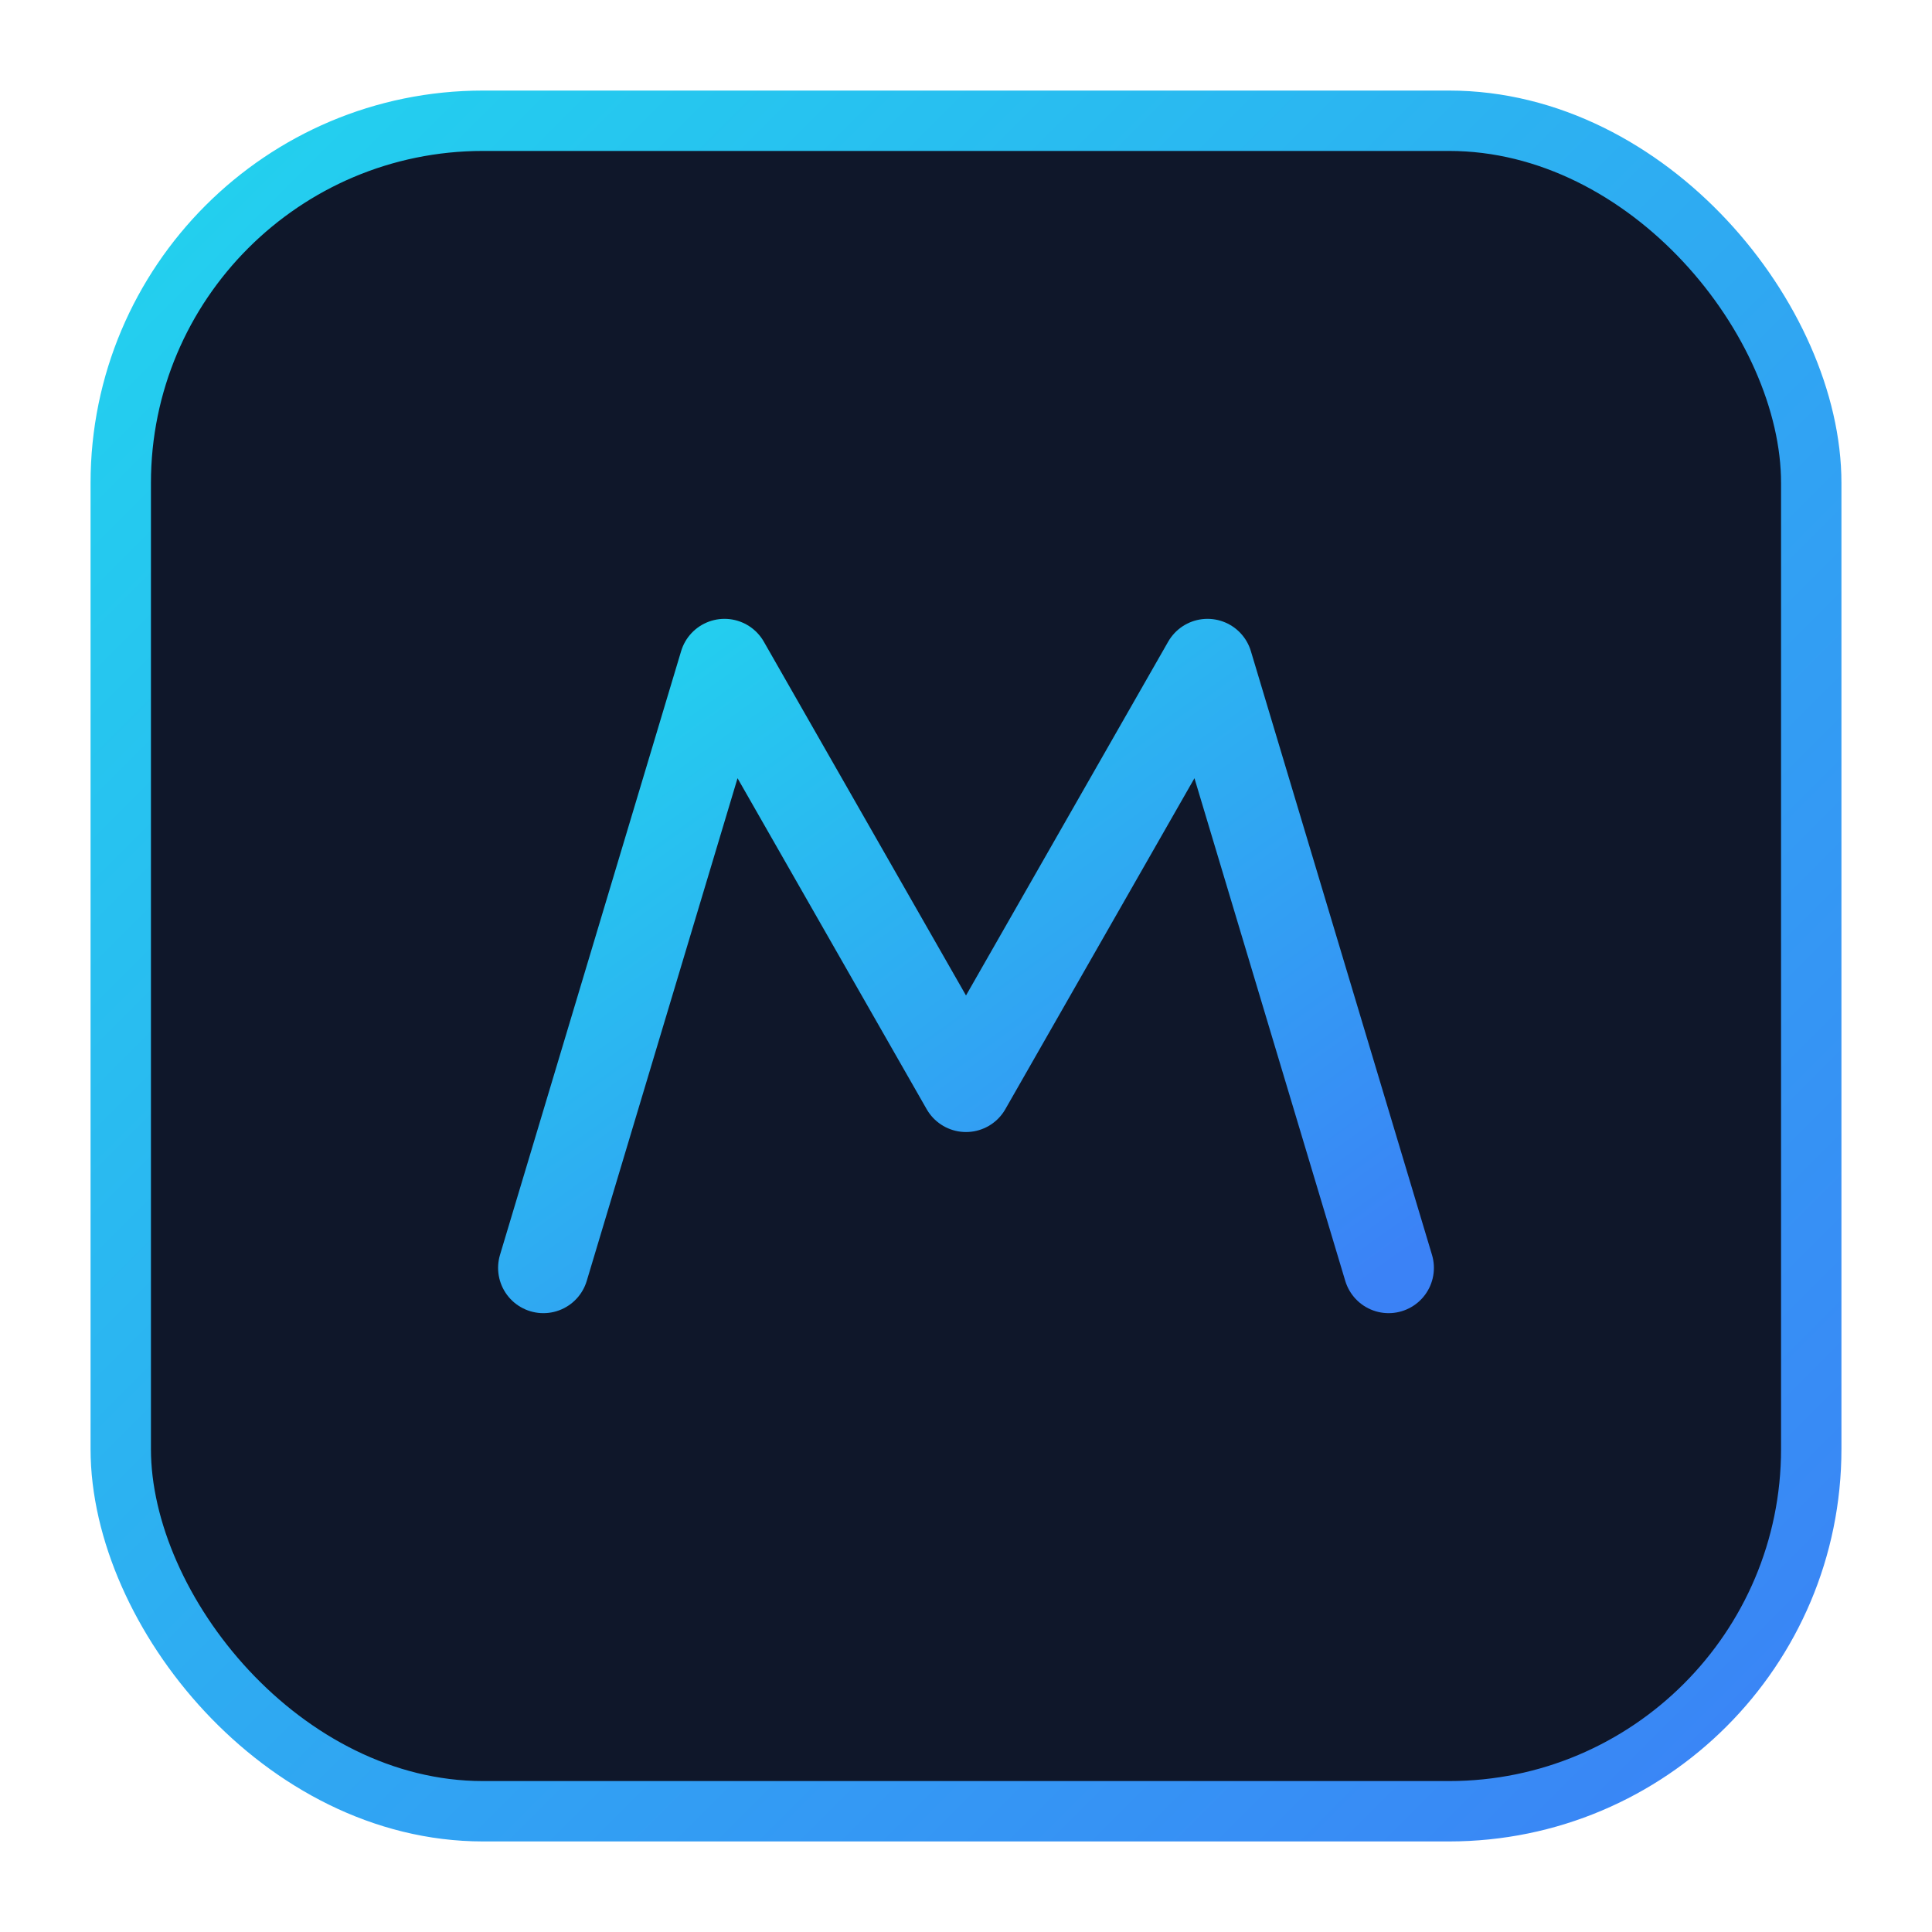 <svg xmlns="http://www.w3.org/2000/svg" width="256" height="256" viewBox="0 0 64 64" role="img" aria-label="Maei logo">
  <defs>
    <linearGradient id="g" x1="0" y1="0" x2="1" y2="1">
      <stop offset="0" stop-color="#22d3ee"/>
      <stop offset="1" stop-color="#3b82f6"/>
    </linearGradient>
  </defs>
  <rect x="4" y="4" width="56" height="56" rx="12" fill="#0f172a" stroke="url(#g)" stroke-width="2"/>
  <path d="M18 42l6-20 8 14 8-14 6 20" fill="none" stroke="url(#g)" stroke-width="3" stroke-linecap="round" stroke-linejoin="round"/>
</svg>
